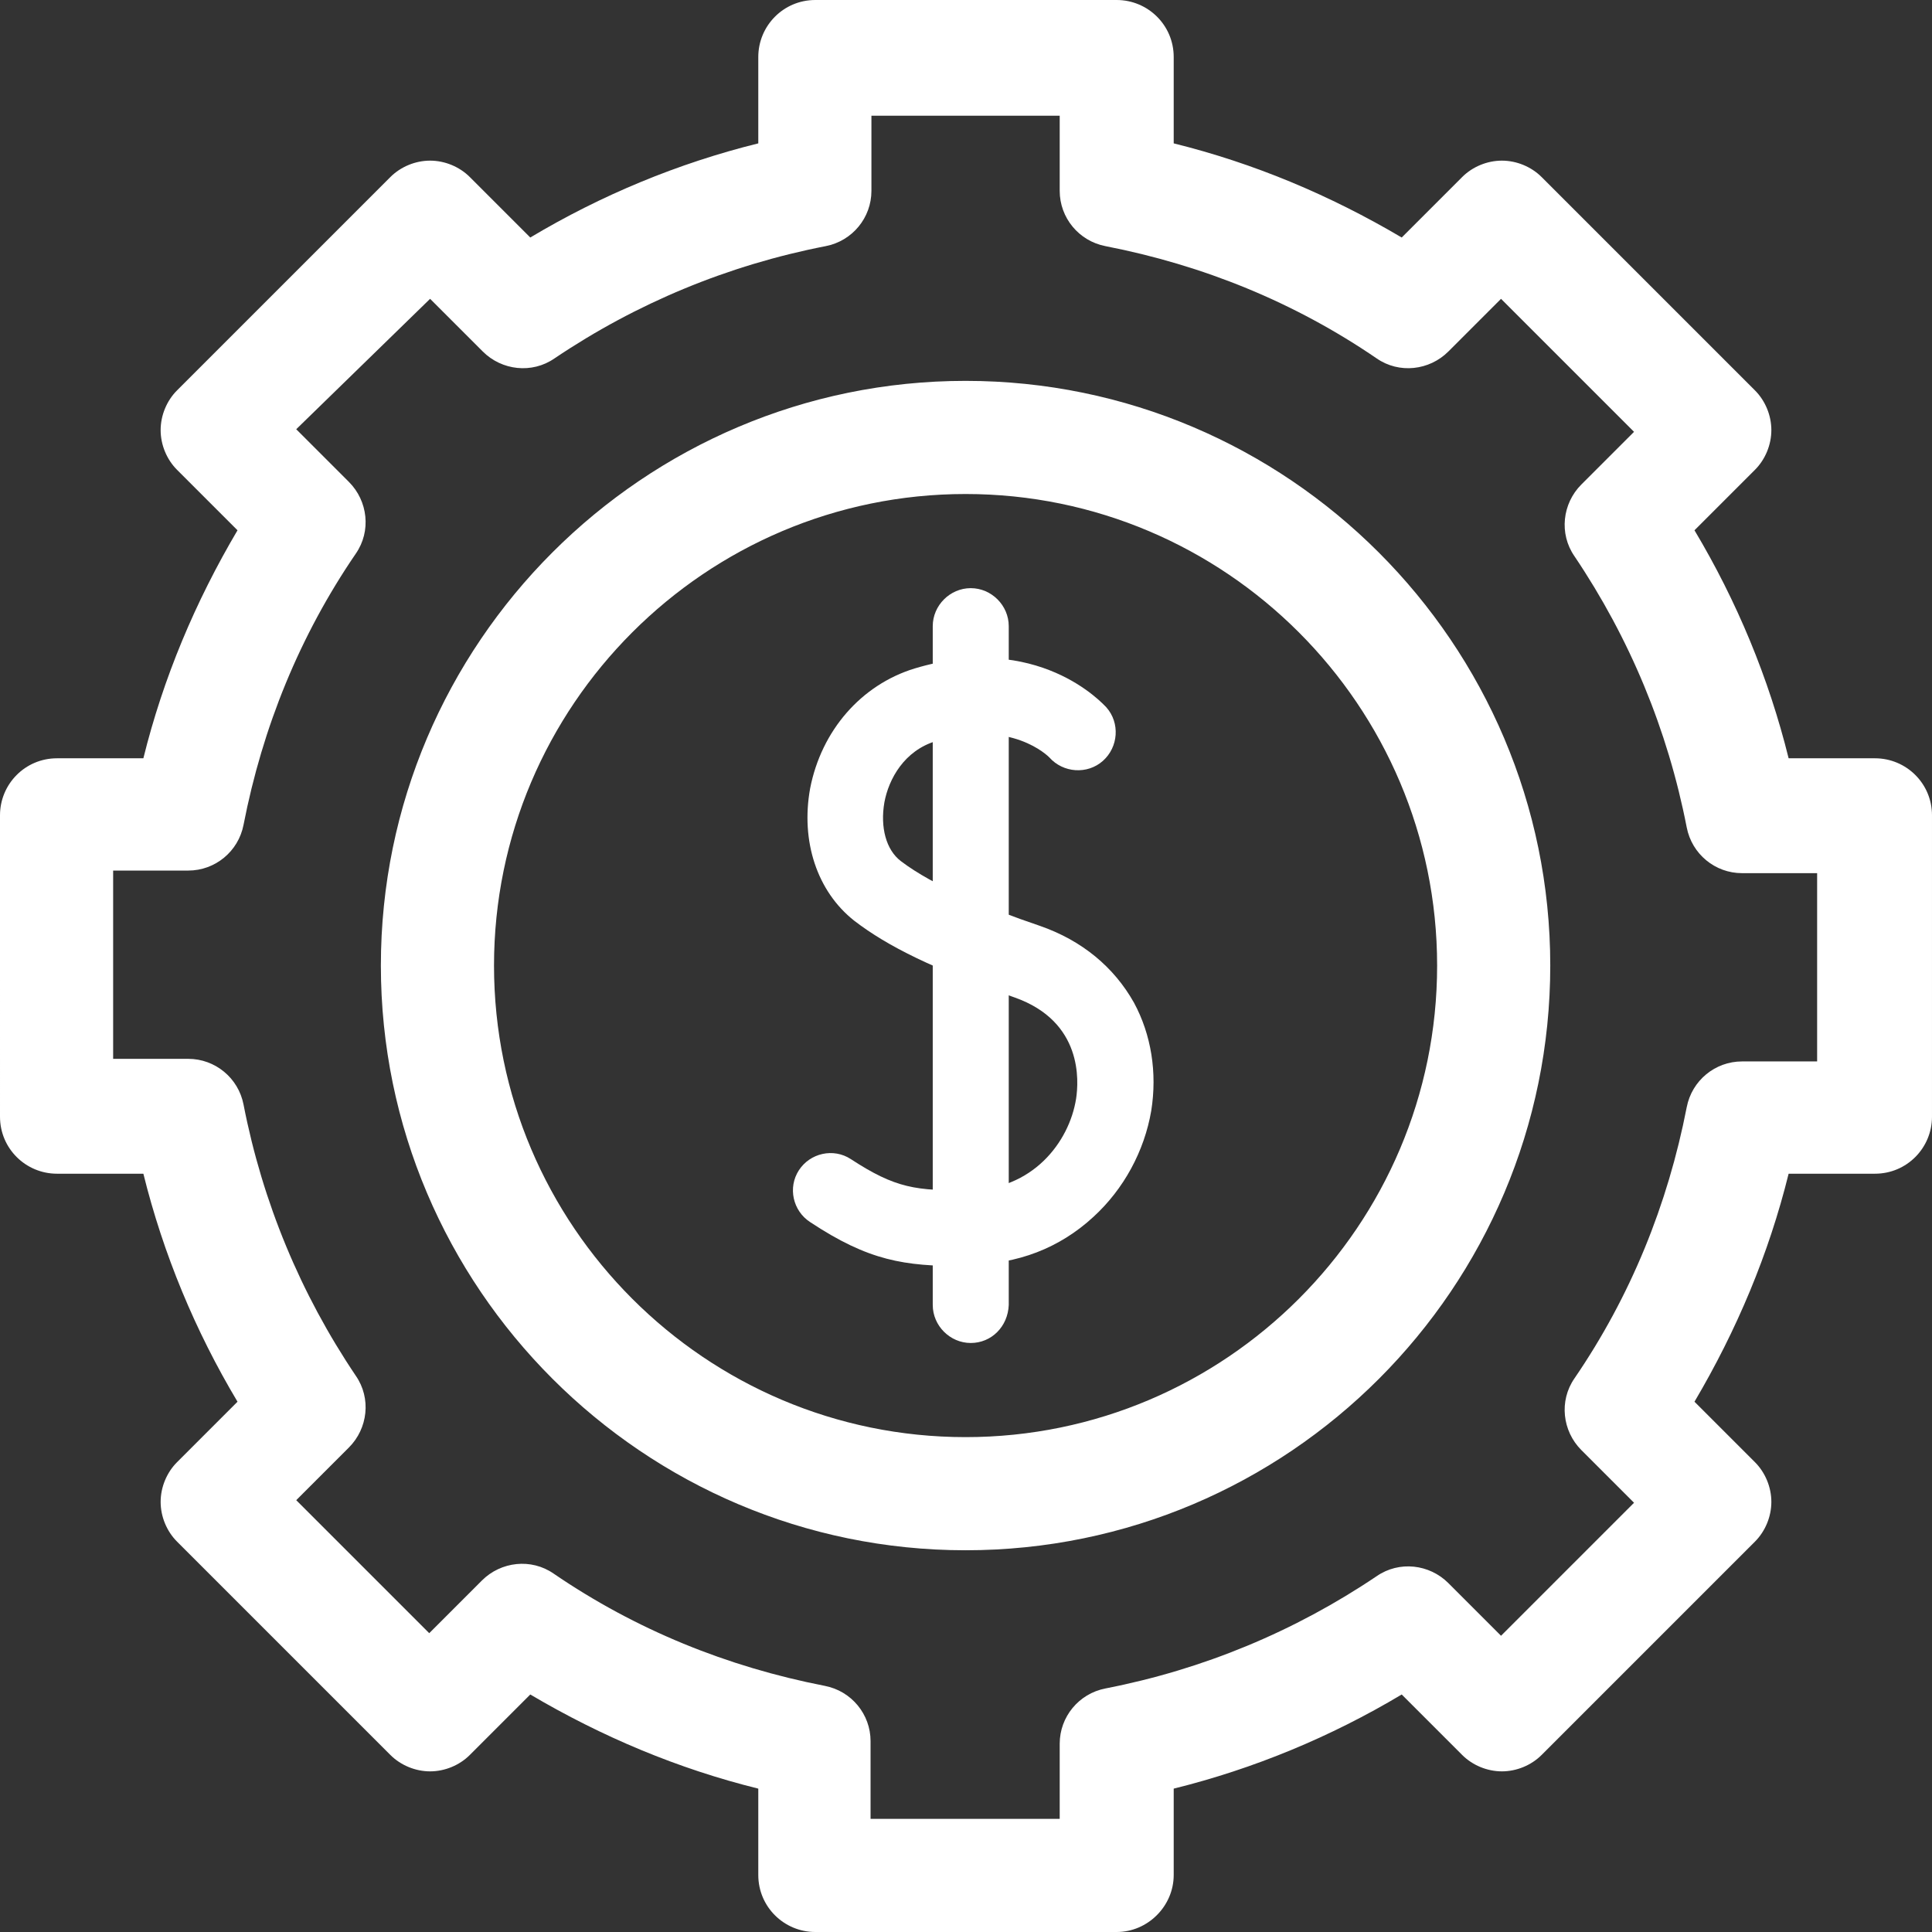 <?xml version="1.0" encoding="utf-8"?>
<!-- Generator: Adobe Illustrator 27.1.1, SVG Export Plug-In . SVG Version: 6.00 Build 0)  -->
<svg version="1.1" id="Layer_1" xmlns="http://www.w3.org/2000/svg" xmlns:xlink="http://www.w3.org/1999/xlink" x="0px" y="0px"
	 viewBox="0 0 223.7 223.7" style="enable-background:new 0 0 223.7 223.7;" xml:space="preserve">
<rect x="0" y="0" width="223.7" height="223.7" fill="#333333" stroke="none"/>
<style type="text/css">
	.st0{fill:#FFFFFF;}
	.st1{fill:#BE1E2D;}
	.st2{fill:#010353;}
	.st3{fill:#396FDE;}
</style>
<g>
	<path class="st0" d="M111.5,146.6c-6.8,0-10.9-0.6-17.7-5.1c-2-1.3-2.6-4-1.3-6c1.3-2,4-2.6,6-1.3c5.2,3.4,7.6,3.7,13.7,3.6
		c7.3,0,11.6-5.5,12.4-10.6c0.3-2,0.8-8.9-7.1-11.7c-9.4-3.3-14.7-5.9-18.6-8.9c-4.3-3.4-6.2-9.2-5.1-15.3c1.3-6.7,5.9-12,12.1-13.9
		c14.3-4.3,21.8,4.1,22.2,4.5c1.6,1.8,1.4,4.6-0.4,6.2c-1.8,1.6-4.6,1.4-6.2-0.4c-0.1-0.1-4.4-4.5-13.1-1.9c-3.7,1.1-5.5,4.4-6,7.1
		c-0.5,2.9,0.2,5.5,1.9,6.8c3.8,2.9,10.2,5.5,16.1,7.5c4.9,1.7,8.6,4.8,10.9,8.9c2,3.7,2.7,8.1,2,12.5c-0.8,4.7-3.2,9.1-6.7,12.3
		c-3.9,3.6-8.8,5.5-14.3,5.5C112.1,146.6,111.8,146.6,111.5,146.6z"/>
	<path class="st0" d="M112.4,155.5c-2.4,0-4.4-2-4.4-4.4V72.5c0-2.4,2-4.4,4.4-4.4c2.4,0,4.4,2,4.4,4.4v78.6
		C116.7,153.6,114.8,155.5,112.4,155.5z"/>
	<path class="st0" d="M129.3,223.7H94.4c-3.6,0-6.6-2.9-6.6-6.6v-10c-9.3-2.3-18.1-6-26.4-10.9l-7,7c-1.2,1.2-2.9,1.9-4.6,1.9
		c-1.7,0-3.4-0.7-4.6-1.9l-24.7-24.7c-1.2-1.2-1.9-2.9-1.9-4.6c0-1.7,0.7-3.4,1.9-4.6l7-7c-4.9-8.2-8.6-17.1-10.9-26.4h-10
		c-3.6,0-6.6-2.9-6.6-6.6V94.4c0-3.6,2.9-6.6,6.6-6.6h10c2.3-9.3,6-18.1,10.9-26.4l-7-7c-1.2-1.2-1.9-2.9-1.9-4.6
		c0-1.7,0.7-3.4,1.9-4.6l24.7-24.7c1.2-1.2,2.9-1.9,4.6-1.9c1.7,0,3.4,0.7,4.6,1.9l7,7c8.2-4.9,17.1-8.6,26.4-10.9v-10
		c0-3.6,2.9-6.6,6.6-6.6h34.9c3.6,0,6.6,2.9,6.6,6.6v10c9.3,2.3,18.1,6,26.4,10.9l7-7c1.2-1.2,2.9-1.9,4.6-1.9s3.4,0.7,4.6,1.9
		l24.7,24.7c1.2,1.2,1.9,2.9,1.9,4.6c0,1.7-0.7,3.4-1.9,4.6l-7,7c4.9,8.2,8.6,17.1,10.9,26.4h10c3.6,0,6.6,2.9,6.6,6.6v34.9
		c0,3.6-2.9,6.6-6.6,6.6h-10c-2.3,9.3-6,18.1-10.9,26.4l7,7c1.2,1.2,1.9,2.9,1.9,4.6c0,1.7-0.7,3.4-1.9,4.6l-24.7,24.7
		c-1.2,1.2-2.9,1.9-4.6,1.9s-3.4-0.7-4.6-1.9l-7-7c-8.2,4.9-17.1,8.6-26.4,10.9v10C135.9,220.7,132.9,223.7,129.3,223.7z
		 M100.9,210.6h21.8v-8.7c0-3.1,2.2-5.8,5.3-6.4c11.3-2.2,21.9-6.6,31.4-13c2.6-1.8,6.1-1.4,8.3,0.8l6.1,6.1l15.4-15.4l-6.1-6.1
		c-2.2-2.2-2.6-5.7-0.8-8.3c6.5-9.5,10.8-20.1,13-31.4c0.6-3.1,3.3-5.3,6.4-5.3h8.7v-21.8h-8.7c-3.1,0-5.8-2.2-6.4-5.3
		c-2.2-11.3-6.6-21.9-13-31.4c-1.8-2.6-1.4-6.1,0.8-8.3l6.1-6.1l-15.4-15.4l-6.1,6.1c-2.2,2.2-5.7,2.6-8.3,0.8
		c-9.5-6.5-20.1-10.8-31.4-13c-3.1-0.6-5.3-3.3-5.3-6.4v-8.7h-21.8v8.7c0,3.1-2.2,5.8-5.3,6.4c-11.3,2.2-21.9,6.6-31.4,13
		c-2.6,1.8-6.1,1.4-8.3-0.8l-6.1-6.1L34.3,49.7l6.1,6.1c2.2,2.2,2.6,5.7,0.8,8.3c-6.5,9.5-10.8,20.1-13,31.4
		c-0.6,3.1-3.3,5.3-6.4,5.3h-8.7v21.8h8.7c3.1,0,5.8,2.2,6.4,5.3c2.2,11.3,6.6,21.9,13,31.4c1.8,2.6,1.4,6.1-0.8,8.3l-6.1,6.1
		l15.4,15.4l6.1-6.1c2.2-2.2,5.7-2.6,8.3-0.8c9.5,6.5,20.1,10.8,31.4,13c3.1,0.6,5.3,3.3,5.3,6.4V210.6z M111.8,179.5
		c-37.3,0-67.7-30.4-67.7-67.7s30.4-67.7,67.7-67.7s67.7,30.4,67.7,67.7S149.2,179.5,111.8,179.5z M111.8,57.2
		c-30.1,0-54.6,24.5-54.6,54.6s24.5,54.6,54.6,54.6s54.6-24.5,54.6-54.6S141.9,57.2,111.8,57.2z"/>
</g>
</svg>
